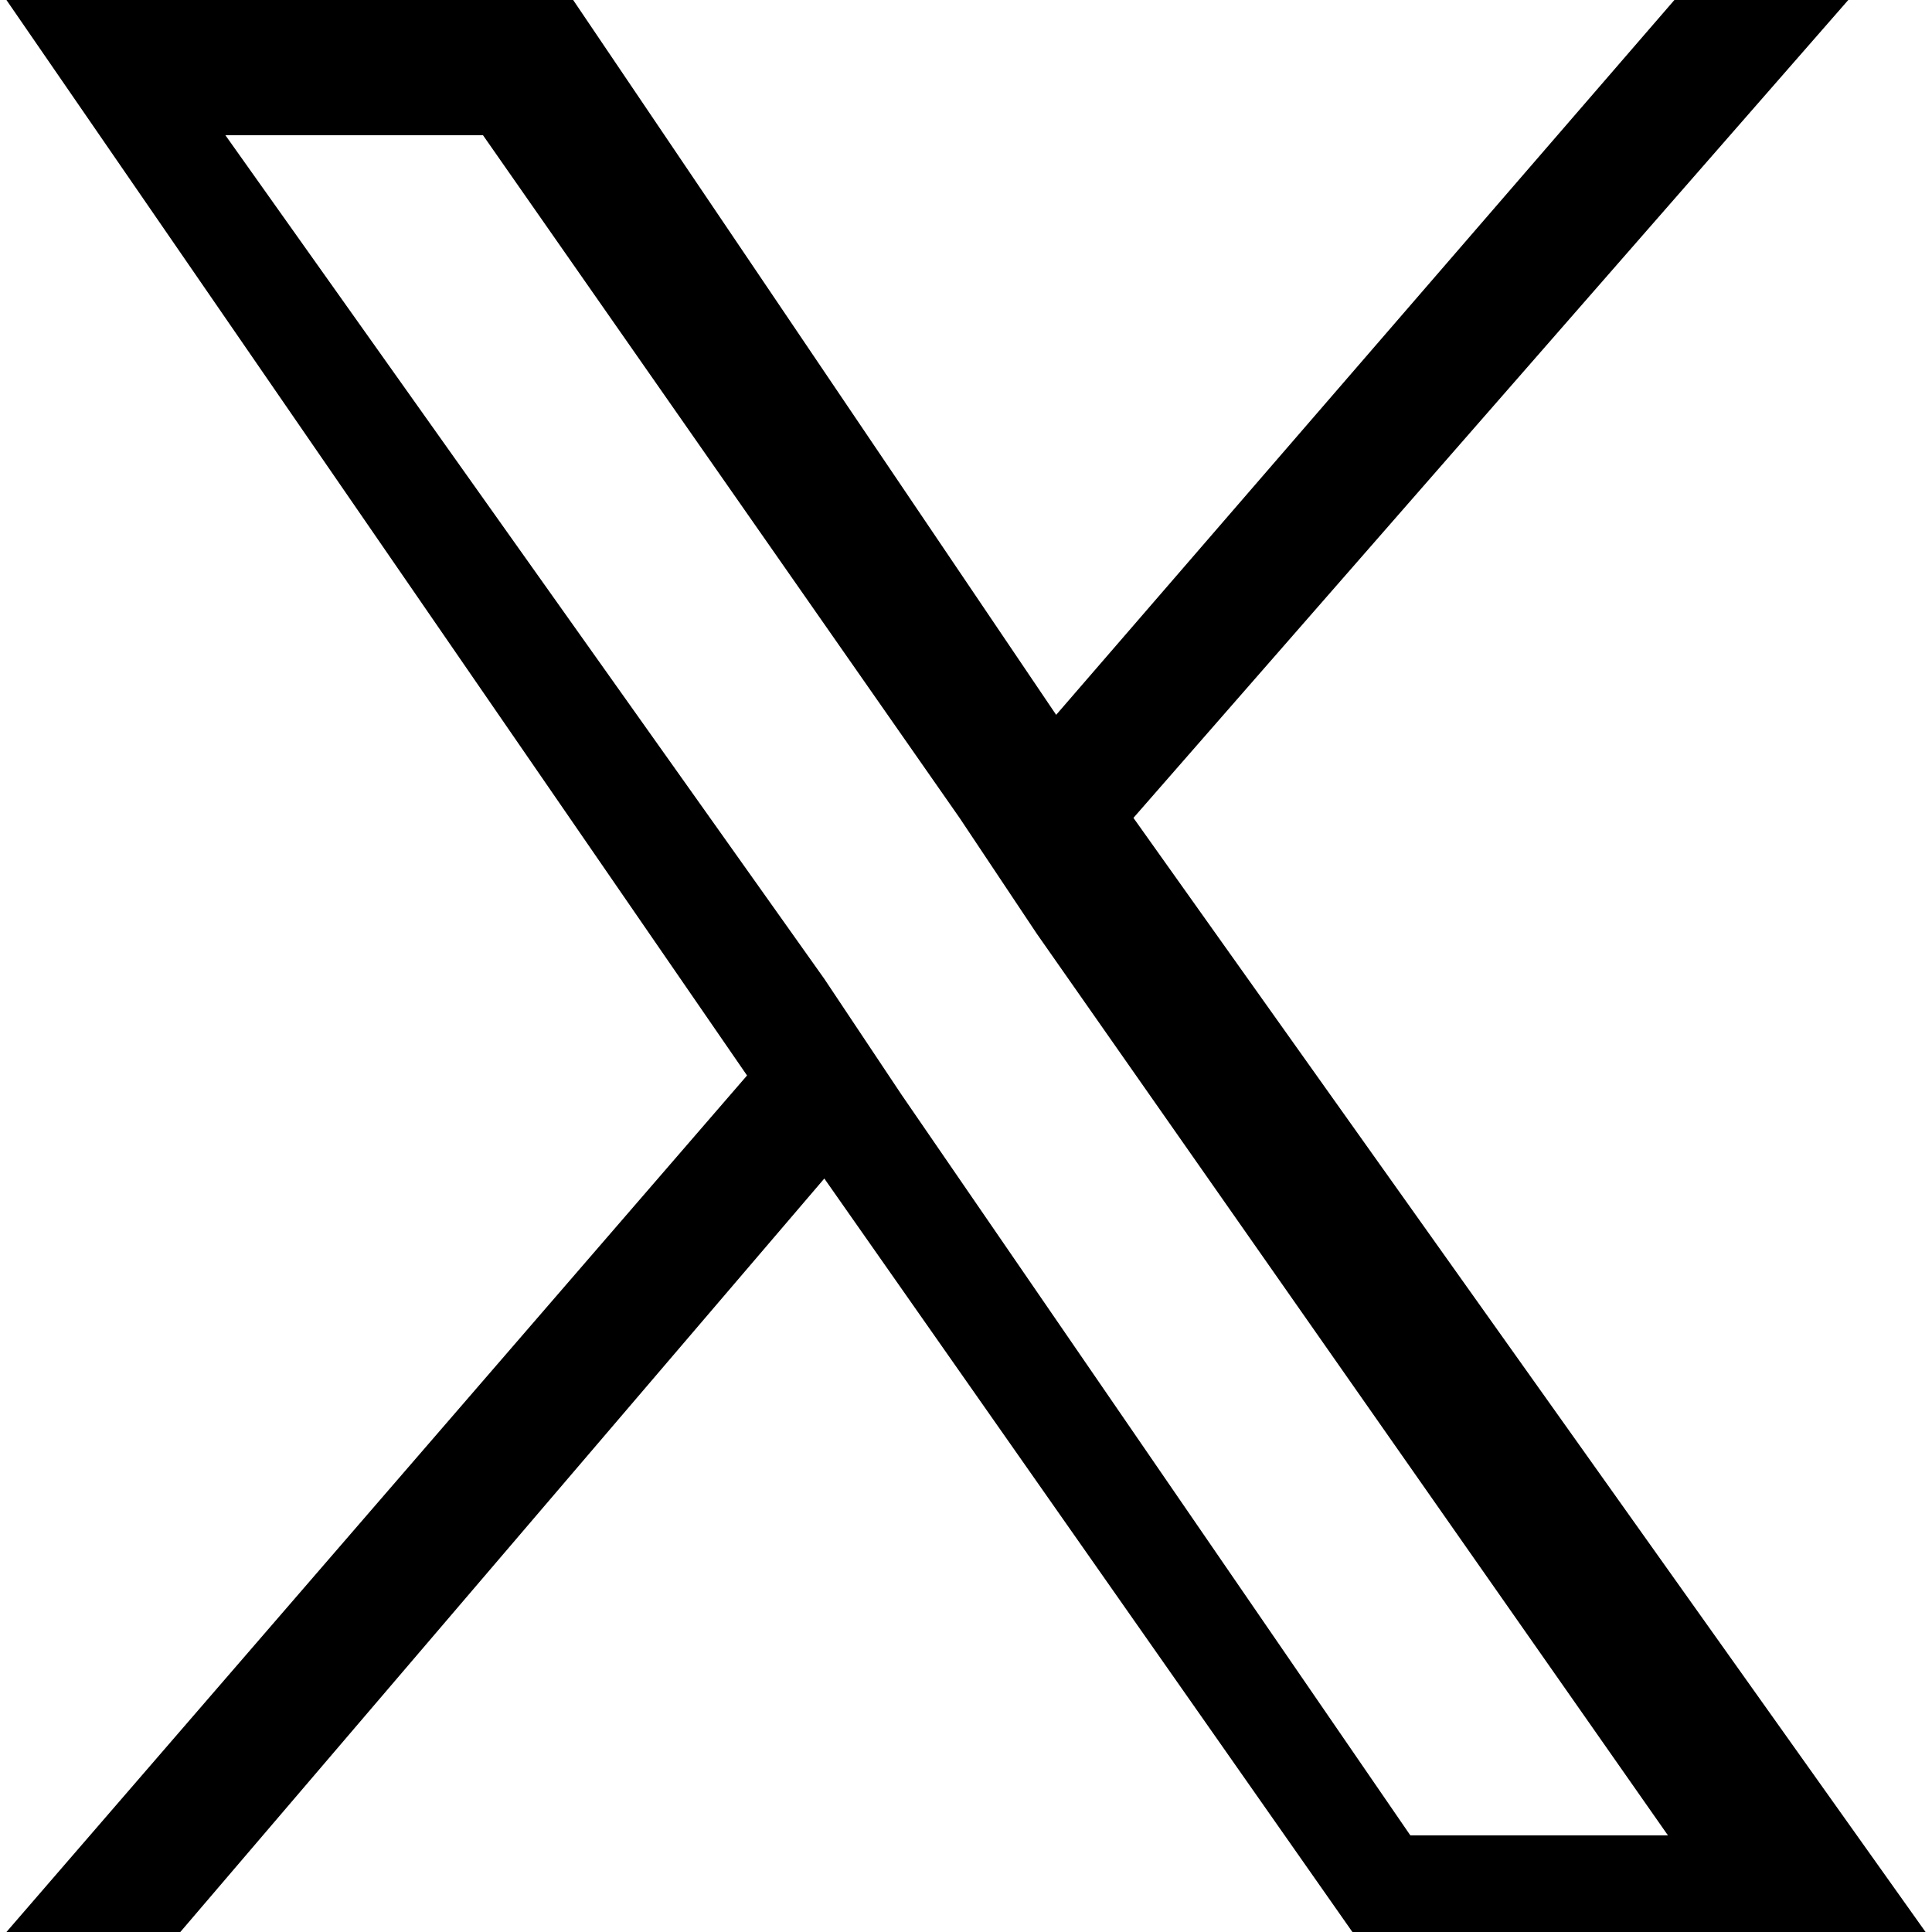 <svg xml:space="preserve" style="enable-background:new 0 0 30 30;" viewBox="0 0 30 30" y="0px" x="0px" xmlns:xlink="http://www.w3.org/1999/xlink" xmlns="http://www.w3.org/2000/svg" id="Layer_1" version="1.1">
<path d="M17.6,12.7L28.7,0H26l-9.6,11.1L8.9,0H0.1l11.5,16.7L0.1,30h2.7l10-11.7L21,30h8.9L17.6,12.7L17.6,12.7z M14,17l-1.2-1.8
	L3.5,2.1h4l7.4,10.6l1.2,1.8l9.8,14h-4L14,17L14,17z"></path>
</svg>

